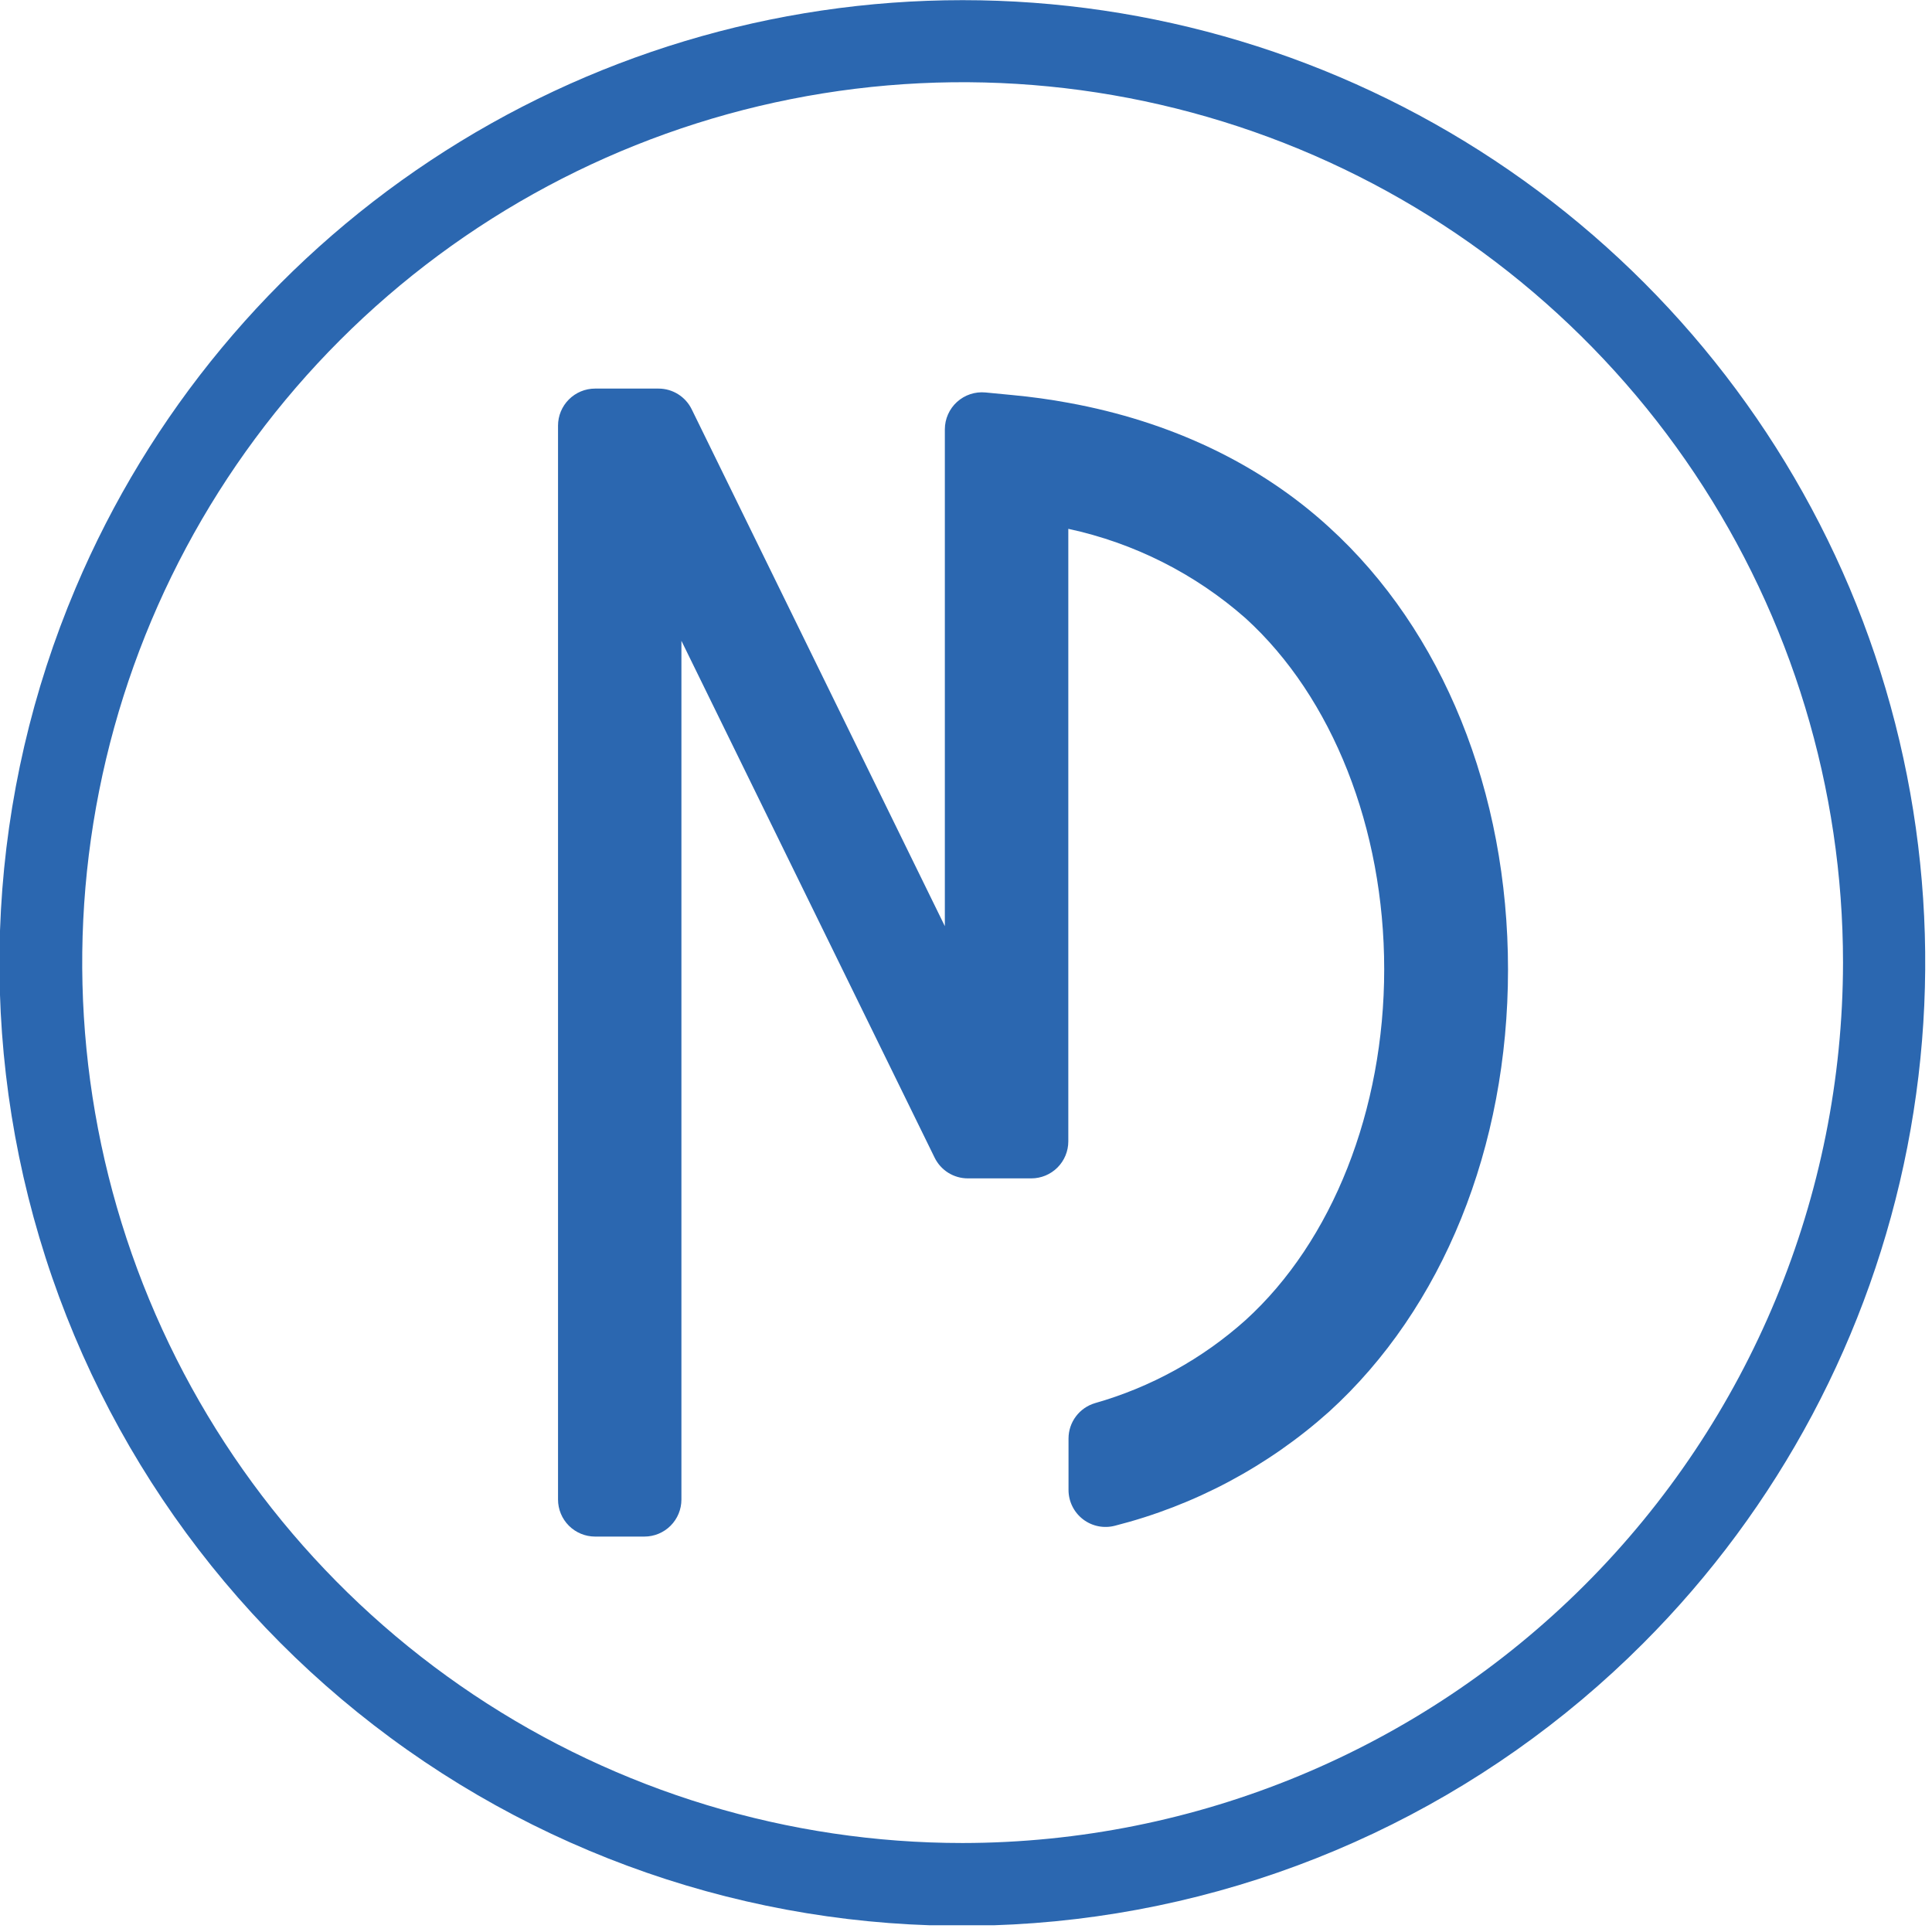 <svg width="274" height="274" viewBox="0 0 274 274" fill="none" xmlns="http://www.w3.org/2000/svg">
<g clip-path="url(#clip0_123_5)">
<path d="M188.48 74.76C178.64 65.76 165.98 59.76 151.54 57.13C148.946 56.65 146.3 56.283 143.6 56.03L139.76 55.66C139.031 55.59 138.295 55.674 137.6 55.905C136.905 56.136 136.266 56.51 135.724 57.002C135.182 57.494 134.748 58.094 134.451 58.764C134.154 59.433 134.001 60.157 134 60.89V131.35L98.1 58.05C97.669 57.168 96.999 56.425 96.166 55.905C95.333 55.385 94.371 55.109 93.39 55.11H84.39C82.998 55.112 81.664 55.666 80.68 56.651C79.696 57.635 79.142 58.968 79.14 60.36V212.67C79.142 214.061 79.696 215.395 80.68 216.379C81.664 217.363 82.998 217.917 84.39 217.92H91.39C92.782 217.92 94.117 217.367 95.102 216.382C96.087 215.398 96.64 214.062 96.64 212.67V90.88L132.55 164.18C132.981 165.062 133.651 165.805 134.483 166.325C135.316 166.845 136.278 167.12 137.26 167.12H146.26C147.652 167.12 148.987 166.567 149.972 165.582C150.957 164.598 151.51 163.262 151.51 161.87V75C160.841 77.007 169.501 81.377 176.66 87.69C188.97 98.89 196.31 117.49 196.31 137.45C196.31 157.41 188.97 176.02 176.66 187.21C170.521 192.712 163.209 196.744 155.28 199C154.202 199.322 153.257 199.982 152.584 200.882C151.91 201.782 151.544 202.875 151.54 204V211.3C151.539 212.104 151.723 212.897 152.078 213.619C152.432 214.34 152.948 214.971 153.584 215.462C154.221 215.953 154.962 216.291 155.75 216.45C156.538 216.609 157.352 216.585 158.13 216.38C169.4 213.516 179.812 207.972 188.48 200.22C204.62 185.55 213.87 162.69 213.87 137.5C213.87 112.31 204.62 89.44 188.48 74.76Z" fill="#2B67B0"/>
<path d="M262.31 83.38C251.851 58.664 234.342 37.578 211.971 22.753C189.6 7.928 163.357 0.022 136.52 0.022C109.683 0.022 83.44 7.928 61.069 22.753C38.697 37.578 21.189 58.664 10.73 83.38C-1.626 112.557 -3.447 145.124 5.578 175.497C14.604 205.87 33.914 232.157 60.198 249.852C86.482 267.547 118.103 275.548 149.64 272.482C181.177 269.417 210.666 255.476 233.05 233.05C252.25 213.836 265.289 189.335 270.501 162.676C275.712 136.018 272.861 108.41 262.31 83.38ZM136.52 261.38C111.825 261.38 87.684 254.057 67.151 240.337C46.618 226.617 30.615 207.117 21.164 184.302C11.714 161.487 9.241 136.381 14.059 112.161C18.877 87.941 30.768 65.692 48.23 48.231C65.692 30.769 87.94 18.877 112.161 14.059C136.381 9.241 161.487 11.714 184.302 21.164C207.117 30.615 226.617 46.618 240.337 67.151C254.057 87.684 261.38 111.825 261.38 136.52C261.343 169.623 248.176 201.361 224.768 224.768C201.361 248.176 169.623 261.343 136.52 261.38V261.38Z" fill="#2B67B0"/>
</g>
<defs>
<clipPath id="clip0_123_5">
<rect width="273.04" height="273.04" fill="white"/>
</clipPath>
</defs>
</svg>
